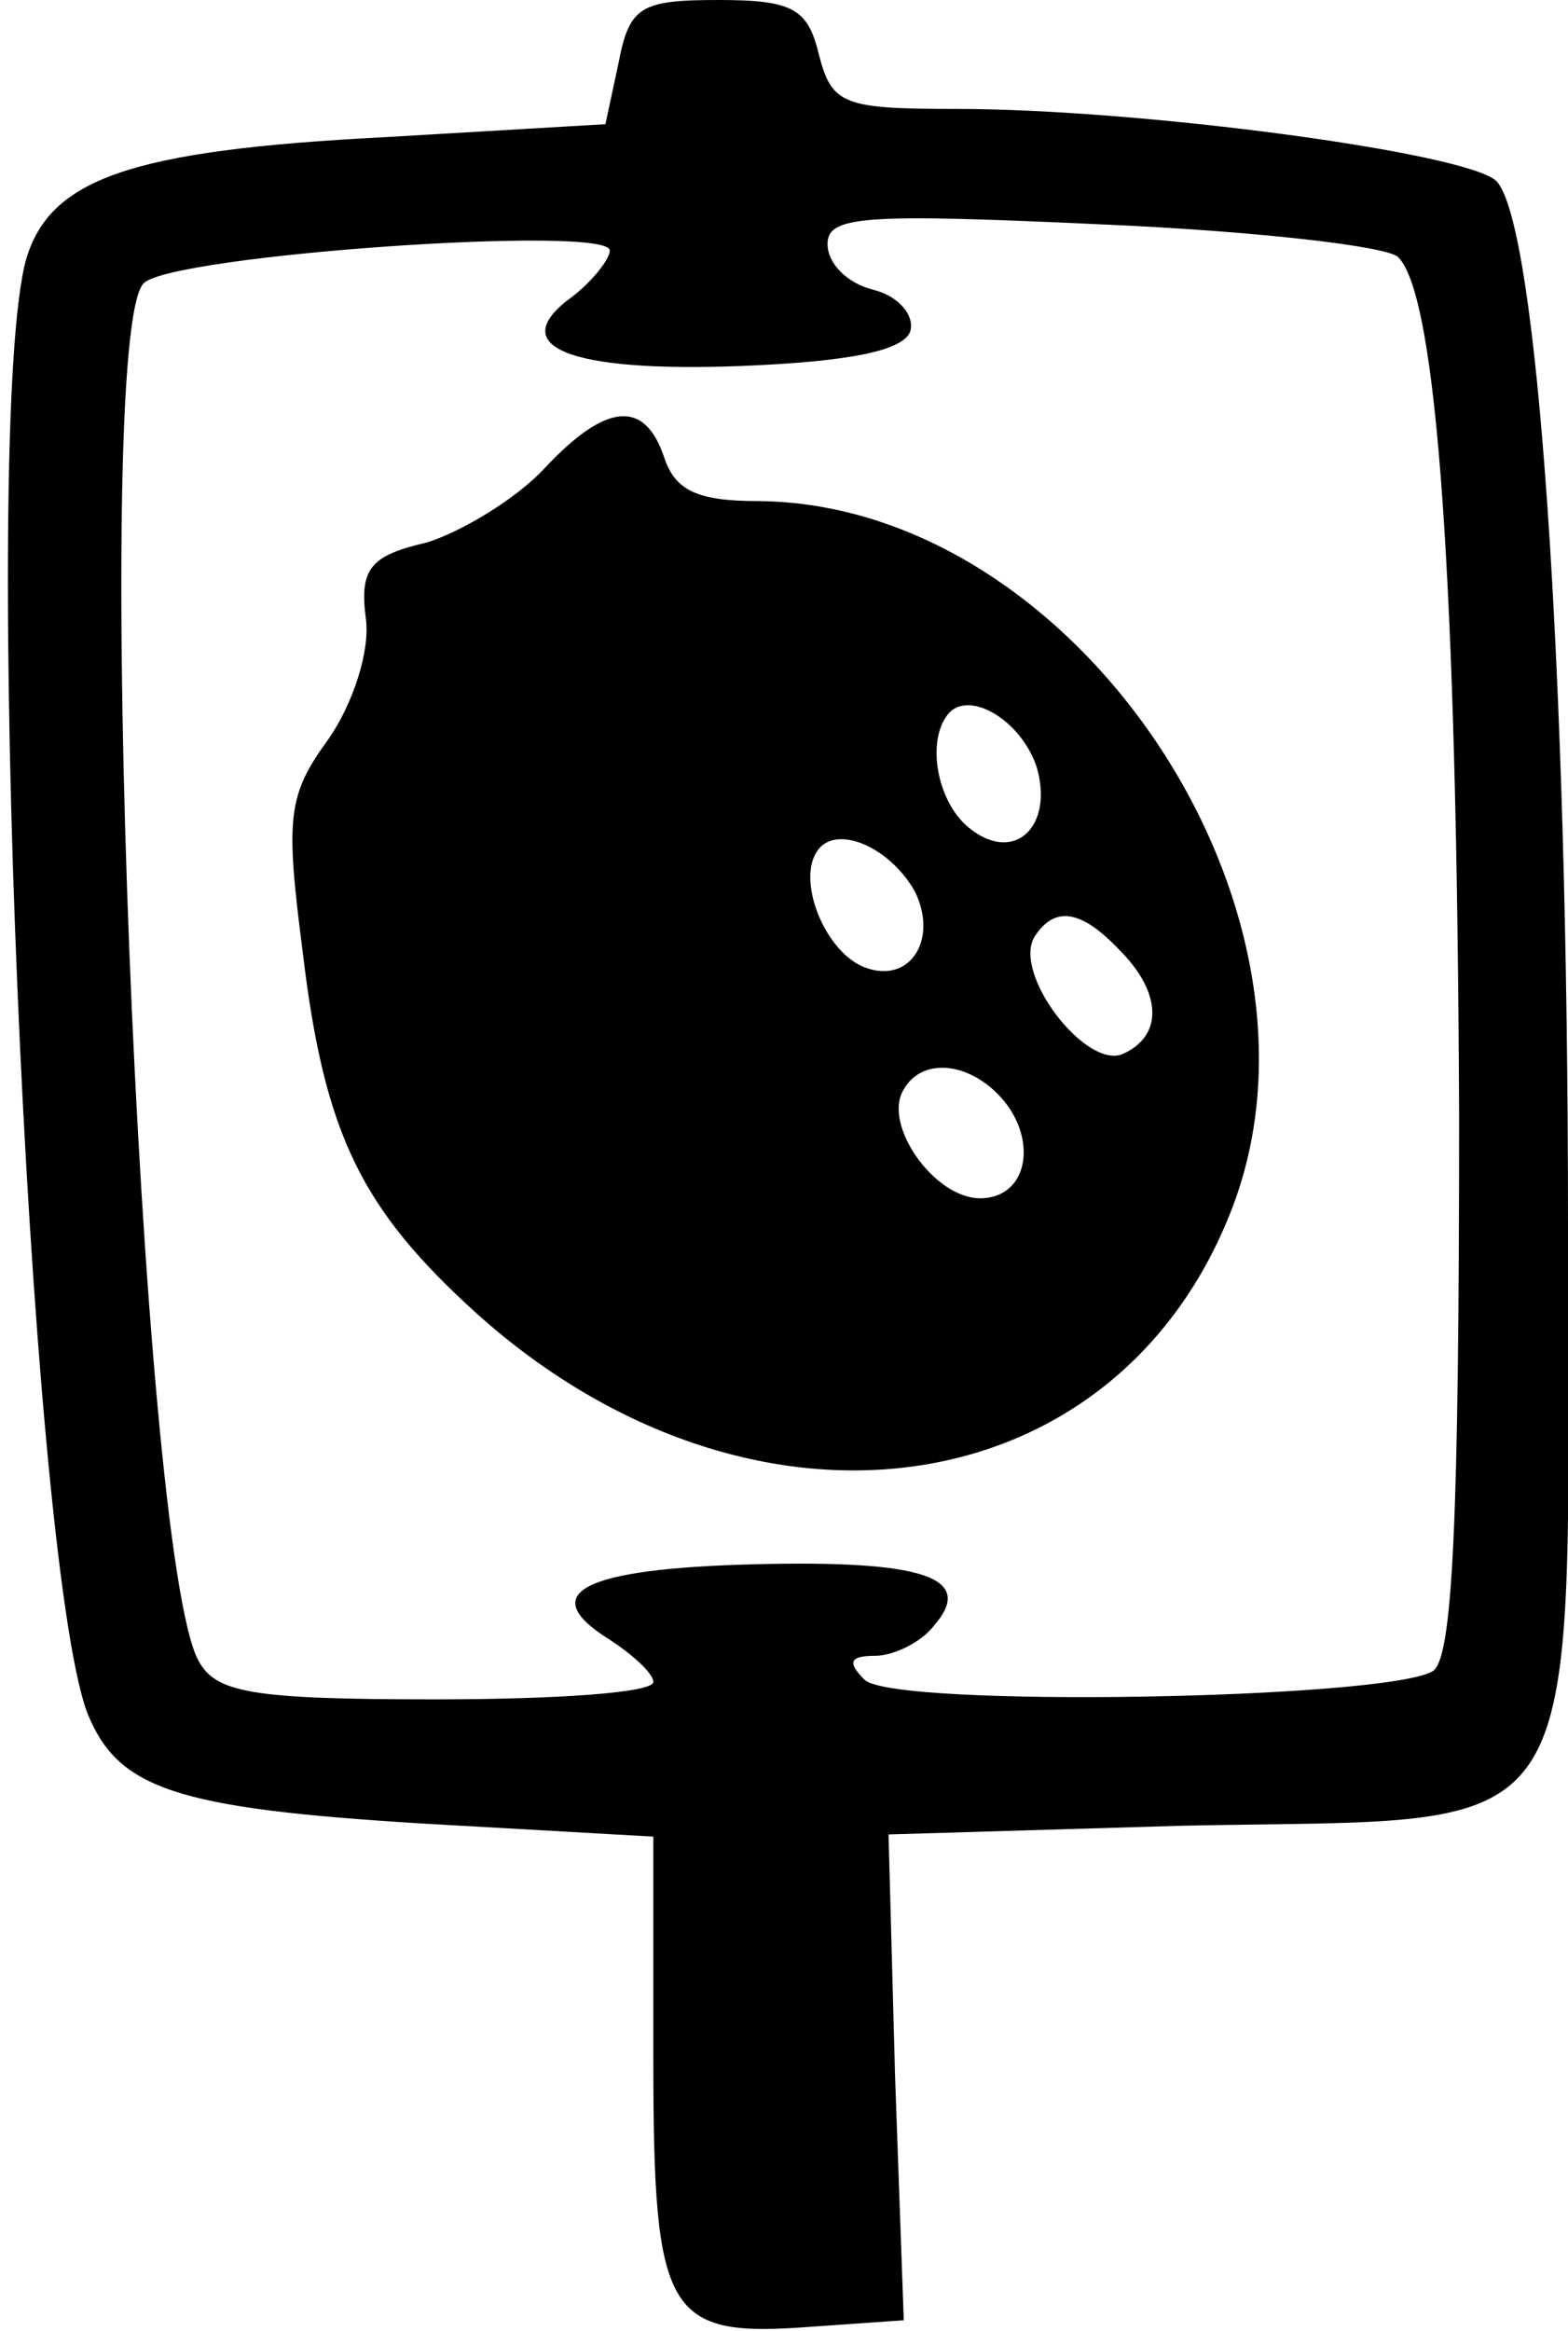 <?xml version="1.0" standalone="no"?>
<!DOCTYPE svg PUBLIC "-//W3C//DTD SVG 20010904//EN"
 "http://www.w3.org/TR/2001/REC-SVG-20010904/DTD/svg10.dtd">
<svg version="1.0" xmlns="http://www.w3.org/2000/svg"
 width="72pt" height="107pt" viewBox="0 0 72 107"
 preserveAspectRatio="xMidYMid meet">
<g transform="translate(0,107) scale(0.1,-0.1)"
fill="#000000" stroke="none">
<path d="M284 1041 l-6 -28 -102 -6 c-116 -6 -153 -19 -164 -56 -21 -76 1
-594 28 -667 14 -35 40 -44 154 -51 l106 -6 0 -102 c0 -118 6 -128 72 -123
l43 3 -4 112 -3 111 135 4 c191 4 177 -17 177 277 0 255 -14 459 -33 478 -14
13 -163 33 -248 33 -52 0 -57 2 -63 25 -5 21 -12 25 -46 25 -36 0 -41 -3 -46
-29z m358 -89 c18 -18 27 -149 28 -394 0 -187 -3 -249 -12 -255 -21 -13 -248
-17 -261 -4 -8 8 -7 11 5 11 8 0 21 6 27 14 19 22 -5 30 -83 28 -78 -2 -100
-13 -67 -34 11 -7 21 -16 21 -20 0 -5 -45 -8 -100 -8 -85 0 -101 3 -109 18
-27 51 -49 608 -25 632 13 13 214 27 214 15 0 -4 -8 -14 -17 -21 -32 -23 -2
-35 77 -32 50 2 75 7 78 16 2 7 -5 16 -17 19 -12 3 -21 12 -21 21 0 13 17 14
126 9 70 -3 131 -10 136 -15z"/>
<path d="M250 855 c-13 -14 -38 -29 -54 -34 -26 -6 -31 -12 -28 -35 2 -15 -6
-39 -17 -55 -19 -26 -20 -36 -12 -98 10 -84 27 -118 80 -166 126 -113 294 -90
347 49 52 137 -72 323 -218 324 -28 0 -38 5 -43 20 -9 27 -27 25 -55 -5z m226
-137 c8 -27 -10 -45 -31 -28 -15 12 -20 41 -9 53 10 10 33 -4 40 -25z m-56
-57 c11 -22 -2 -43 -23 -35 -18 7 -31 39 -22 53 8 13 33 3 45 -18z m94 -27
c20 -20 20 -40 1 -48 -17 -6 -50 37 -40 54 9 14 21 13 39 -6z m-56 -66 c19
-19 15 -48 -8 -48 -21 0 -45 34 -35 50 8 14 28 13 43 -2z"/>
</g>
</svg>
